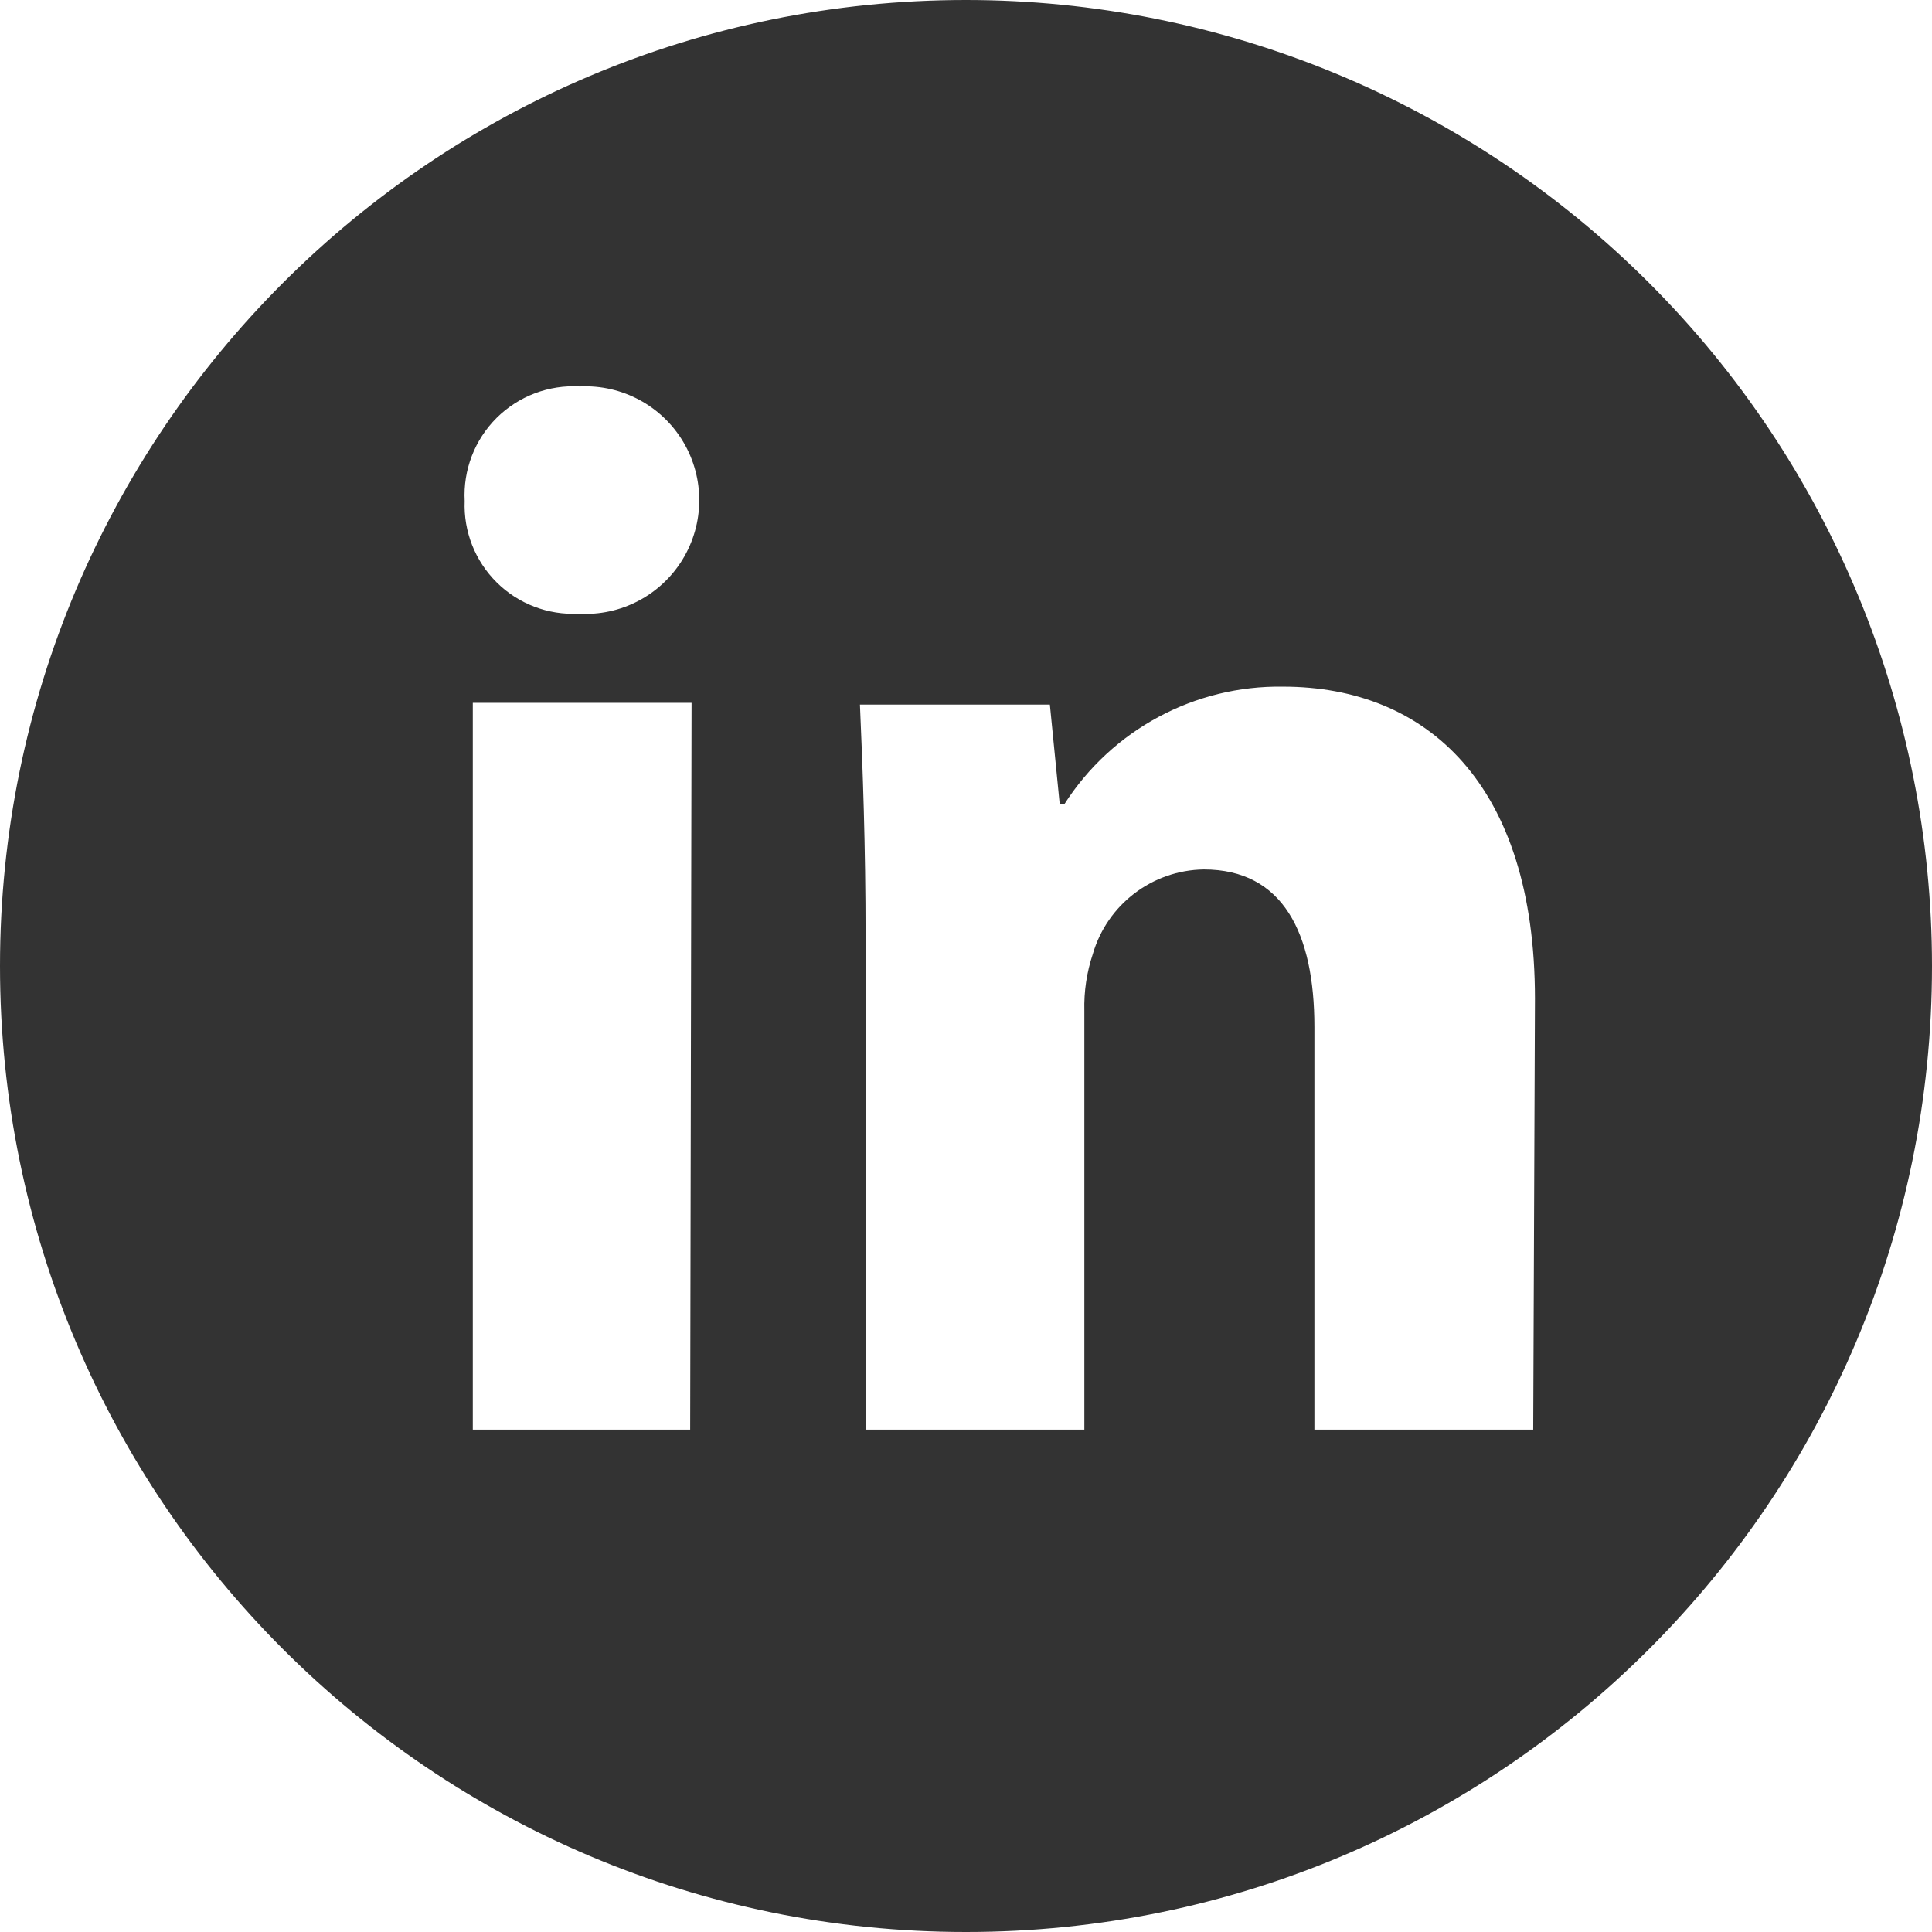 <?xml version="1.0" encoding="UTF-8"?>
<svg width="39px" height="39px" viewBox="0 0 39 39" version="1.1" xmlns="http://www.w3.org/2000/svg" xmlns:xlink="http://www.w3.org/1999/xlink">
    <title>shejiaotubiao-50</title>
    <g id="页面-1" stroke="none" stroke-width="1" fill="none" fill-rule="evenodd">
        <g id="首页" transform="translate(-180, -4726)" fill="#333333" fill-rule="nonzero">
            <g id="shejiaotubiao-50" transform="translate(180, 4726)">
                <path d="M19.5,0 C8.73,0 -1.13686838e-13,8.73 -1.13686838e-13,19.5 C-1.13686838e-13,30.27 8.73,39 19.5,39 C30.27,39 39,30.27 39,19.5 C39,14.328 36.946,9.368 33.289,5.711 C29.632,2.054 24.672,0 19.5,0 Z M13.932,28.859 L9.544,28.859 L9.544,14.188 L13.96,14.188 L13.932,28.859 Z M11.677,12.388 C11.063,12.419 10.464,12.19 10.027,11.757 C9.59,11.324 9.355,10.727 9.38,10.113 C9.347,9.488 9.581,8.878 10.025,8.436 C10.47,7.995 11.081,7.764 11.706,7.801 C12.556,7.76 13.359,8.191 13.794,8.923 C14.228,9.655 14.222,10.567 13.779,11.293 C13.335,12.019 12.527,12.441 11.677,12.388 Z M30.95,28.859 L26.533,28.859 L26.533,20.73 C26.533,18.839 25.9,17.551 24.3,17.551 C23.26,17.566 22.351,18.259 22.06,19.258 C21.937,19.627 21.879,20.014 21.889,20.403 L21.889,28.859 L17.473,28.859 L17.473,18.903 C17.473,17.075 17.416,15.518 17.359,14.223 L21.193,14.223 L21.392,16.236 L21.484,16.236 C22.445,14.732 24.116,13.833 25.9,13.861 C28.809,13.861 30.985,15.838 30.985,20.161 L30.95,28.859 Z" id="形状"></path>
            </g>
        </g>
    </g>
</svg>